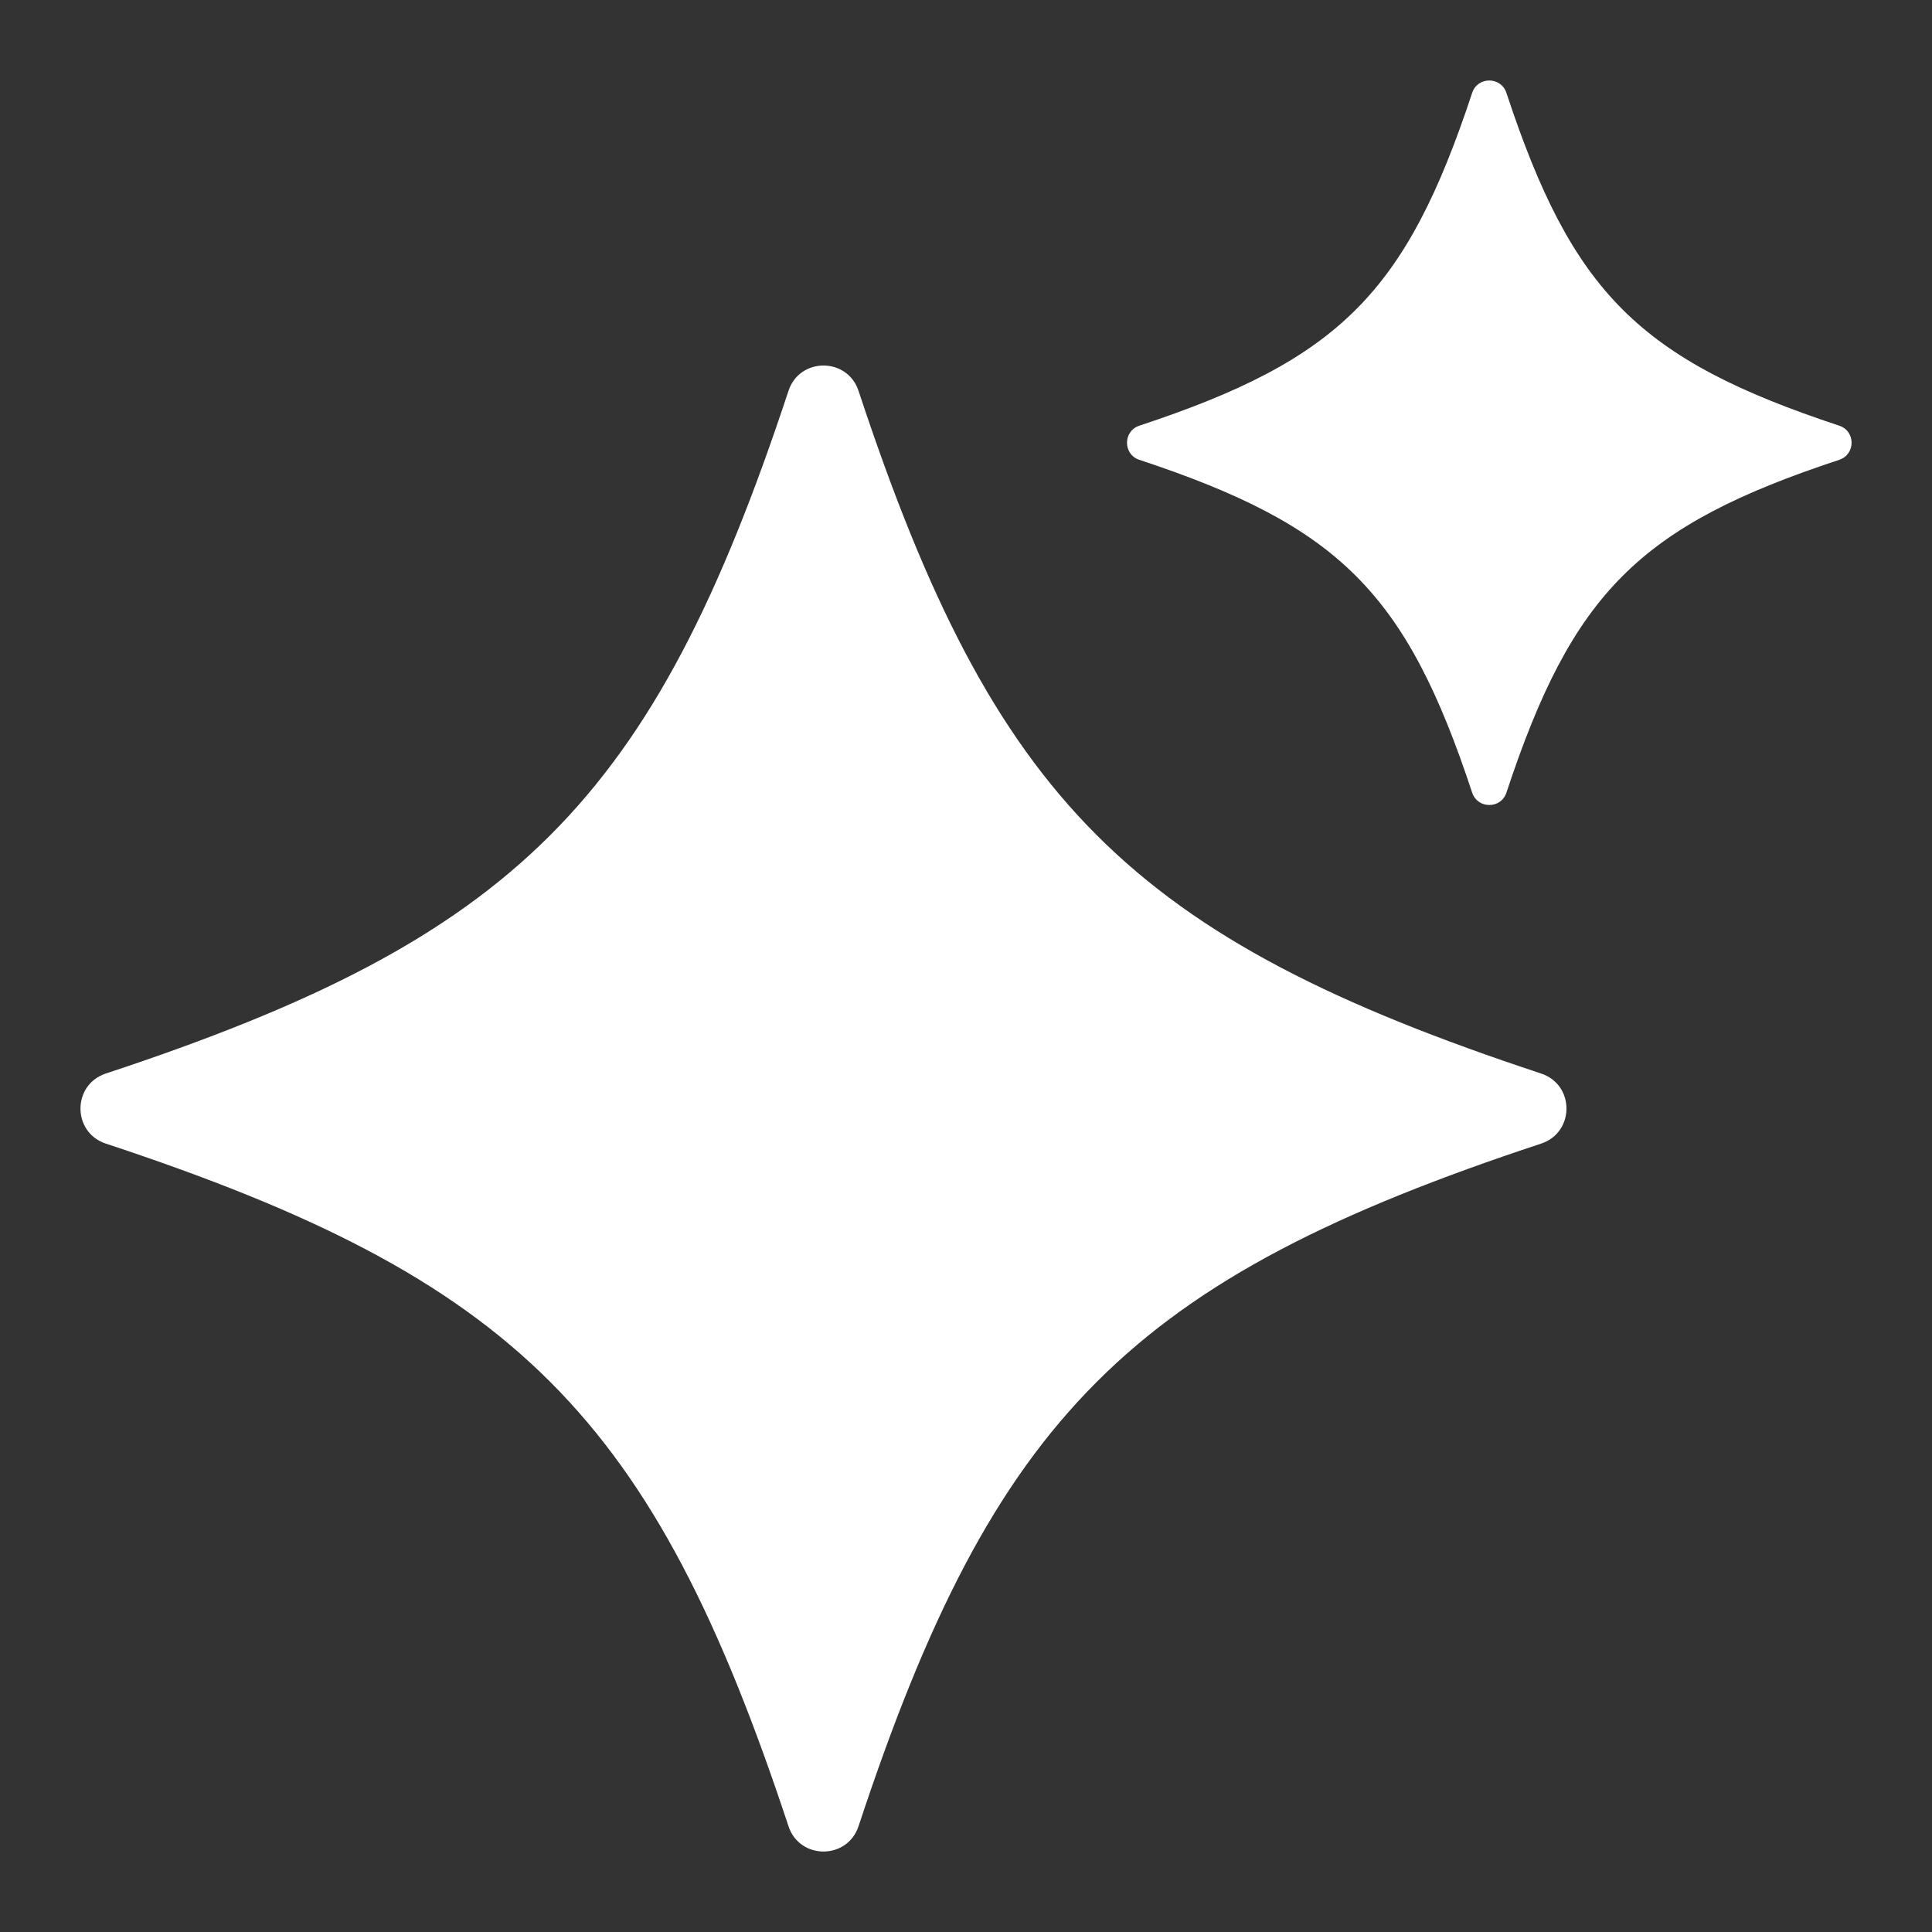 <svg width="24" height="24" viewBox="0 0 24 24" fill="none" xmlns="http://www.w3.org/2000/svg">
<rect x="0" y="0" width="24" height="24" fill="#333333" stroke="none"/>
<path fill-rule="evenodd" clip-rule="evenodd" d="M9.795 4.855C9.933 4.436 10.526 4.436 10.665 4.855C12.349 9.953 14.047 11.651 19.145 13.336C19.564 13.475 19.564 14.067 19.145 14.206C14.047 15.89 12.349 17.588 10.665 22.686C10.526 23.105 9.933 23.105 9.795 22.686C8.11 17.588 6.412 15.89 1.314 14.206C0.895 14.067 0.895 13.475 1.314 13.336C6.413 11.652 8.11 9.953 9.795 4.855ZM18.288 1.153C18.355 0.949 18.645 0.949 18.713 1.153C19.533 3.638 20.362 4.466 22.848 5.288C23.052 5.355 23.052 5.644 22.848 5.712C20.363 6.532 19.535 7.361 18.713 9.847C18.646 10.051 18.356 10.051 18.288 9.847C17.467 7.362 16.639 6.534 14.153 5.712C13.949 5.645 13.949 5.356 14.153 5.288C16.638 4.467 17.466 3.639 18.288 1.153Z" fill="white"/>
</svg>
